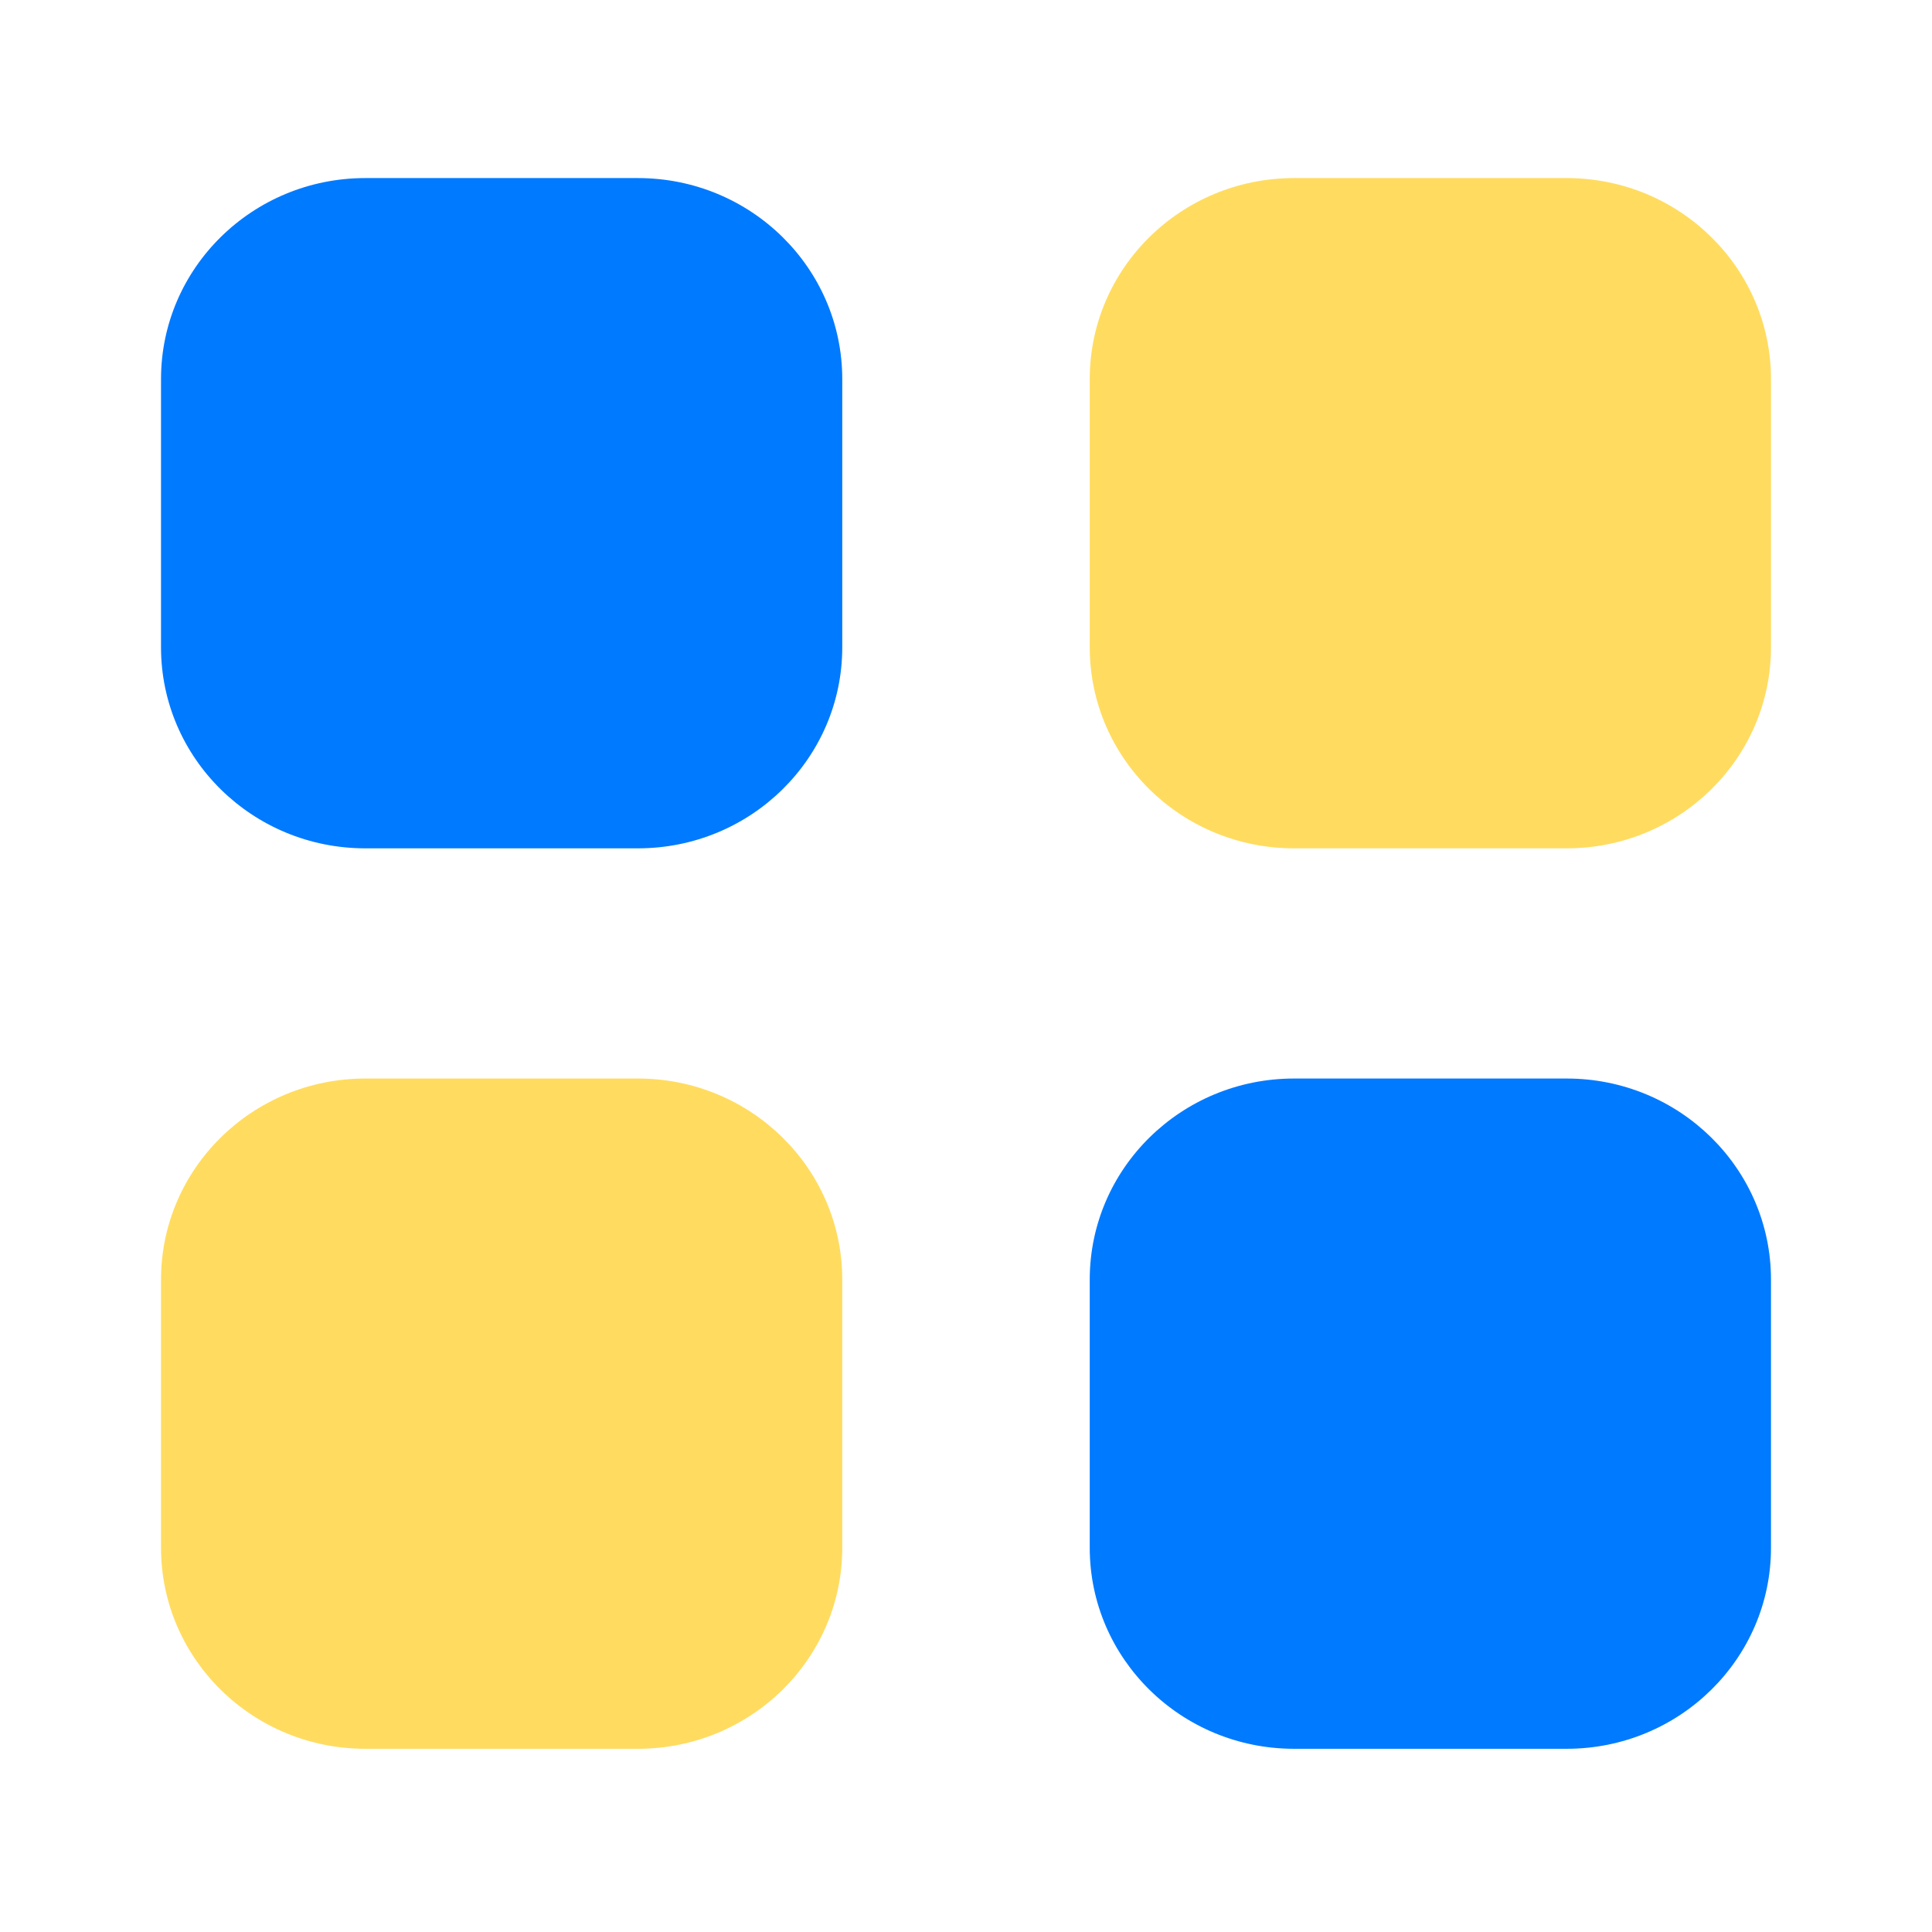 <svg width="41" height="41" viewBox="0 0 41 41" fill="none" xmlns="http://www.w3.org/2000/svg">
<path d="M27.462 3.779H33.247C35.642 3.779 37.583 5.689 37.583 8.045V13.736C37.583 16.093 35.642 18.003 33.247 18.003H27.462C25.067 18.003 23.126 16.093 23.126 13.736V8.045C23.126 5.689 25.067 3.779 27.462 3.779Z" fill="#FFDC60"/>
<path d="M7.753 22.888H13.538C15.933 22.888 17.874 24.798 17.874 27.155V32.846C17.874 35.201 15.933 37.112 13.538 37.112H7.753C5.358 37.112 3.417 35.201 3.417 32.846V27.155C3.417 24.798 5.358 22.888 7.753 22.888Z" fill="#FFDC60"/>
<path fill-rule="evenodd" clip-rule="evenodd" d="M13.538 3.779H7.753C5.358 3.779 3.417 5.689 3.417 8.045V13.736C3.417 16.093 5.358 18.003 7.753 18.003H13.538C15.933 18.003 17.874 16.093 17.874 13.736V8.045C17.874 5.689 15.933 3.779 13.538 3.779ZM33.247 22.888H27.462C25.067 22.888 23.126 24.798 23.126 27.155V32.846C23.126 35.201 25.067 37.112 27.462 37.112H33.247C35.642 37.112 37.583 35.201 37.583 32.846V27.155C37.583 24.798 35.642 22.888 33.247 22.888Z" fill="#007AFF"/>
</svg>
